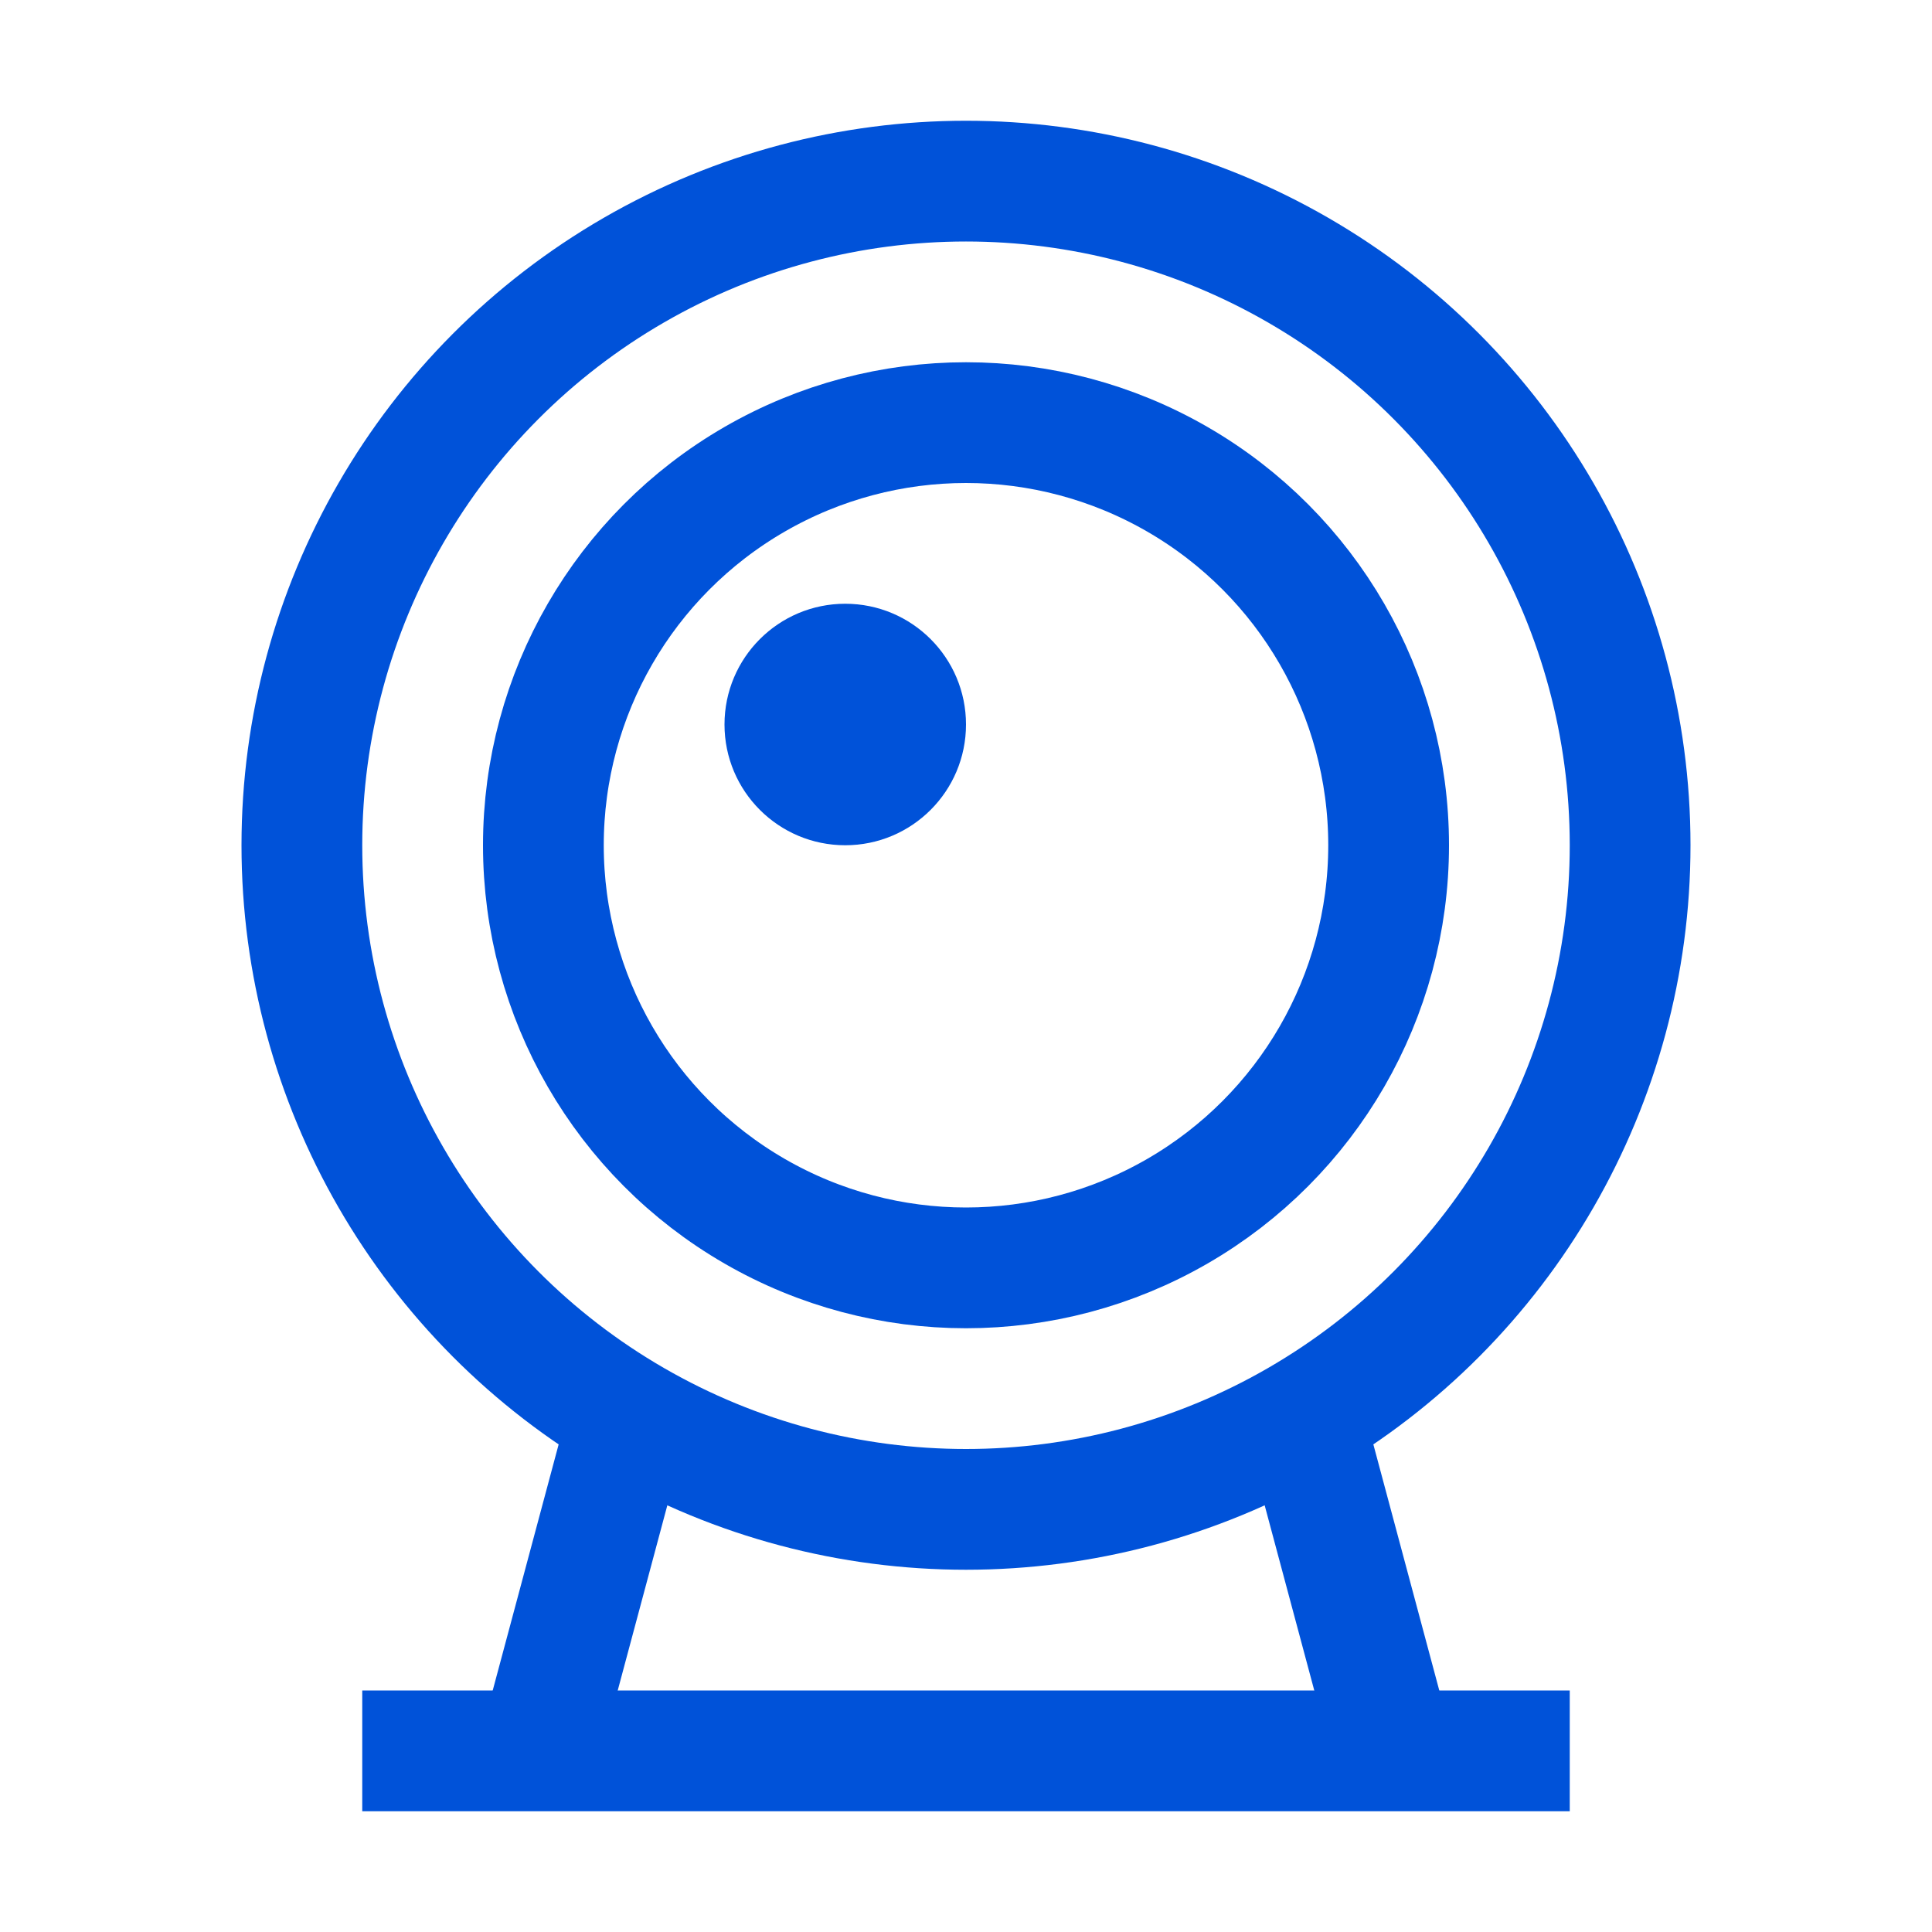 <?xml version="1.0" encoding="UTF-8"?>
<svg width="32px" height="32px" viewBox="0 0 32 32" version="1.1" xmlns="http://www.w3.org/2000/svg" xmlns:xlink="http://www.w3.org/1999/xlink">
    <title>消费版-32-蓝</title>
    <g id="Welcome" stroke="none" stroke-width="1" fill="none" fill-rule="evenodd">
        <g id="消费版-32-蓝">
            <circle id="椭圆形备份-3" stroke="#0052d9" stroke-width="2" cx="16" cy="14" r="11"></circle>
            <circle id="椭圆形备份-4" stroke="#0052d9" stroke-width="2" cx="16" cy="14" r="7"></circle>
            <circle id="椭圆形备份-5" fill="#0052d9" cx="14" cy="12" r="2"></circle>
            <rect id="矩形备份-3" fill="#0052d9" x="6" y="28" width="20" height="2"></rect>
            <polygon id="矩形备份-7" fill="#0052d9" transform="translate(9.741, 25.966) rotate(-75) translate(-9.741, -25.966) " points="6.741 24.966 12.741 24.966 12.741 26.966 6.741 26.966"></polygon>
            <polygon id="矩形备份-8" fill="#0052d9" transform="translate(22.259, 25.966) scale(-1, 1) rotate(-75) translate(-22.259, -25.966) " points="19.259 24.966 25.259 24.966 25.259 26.966 19.259 26.966"></polygon>
        </g>
    </g>
</svg>